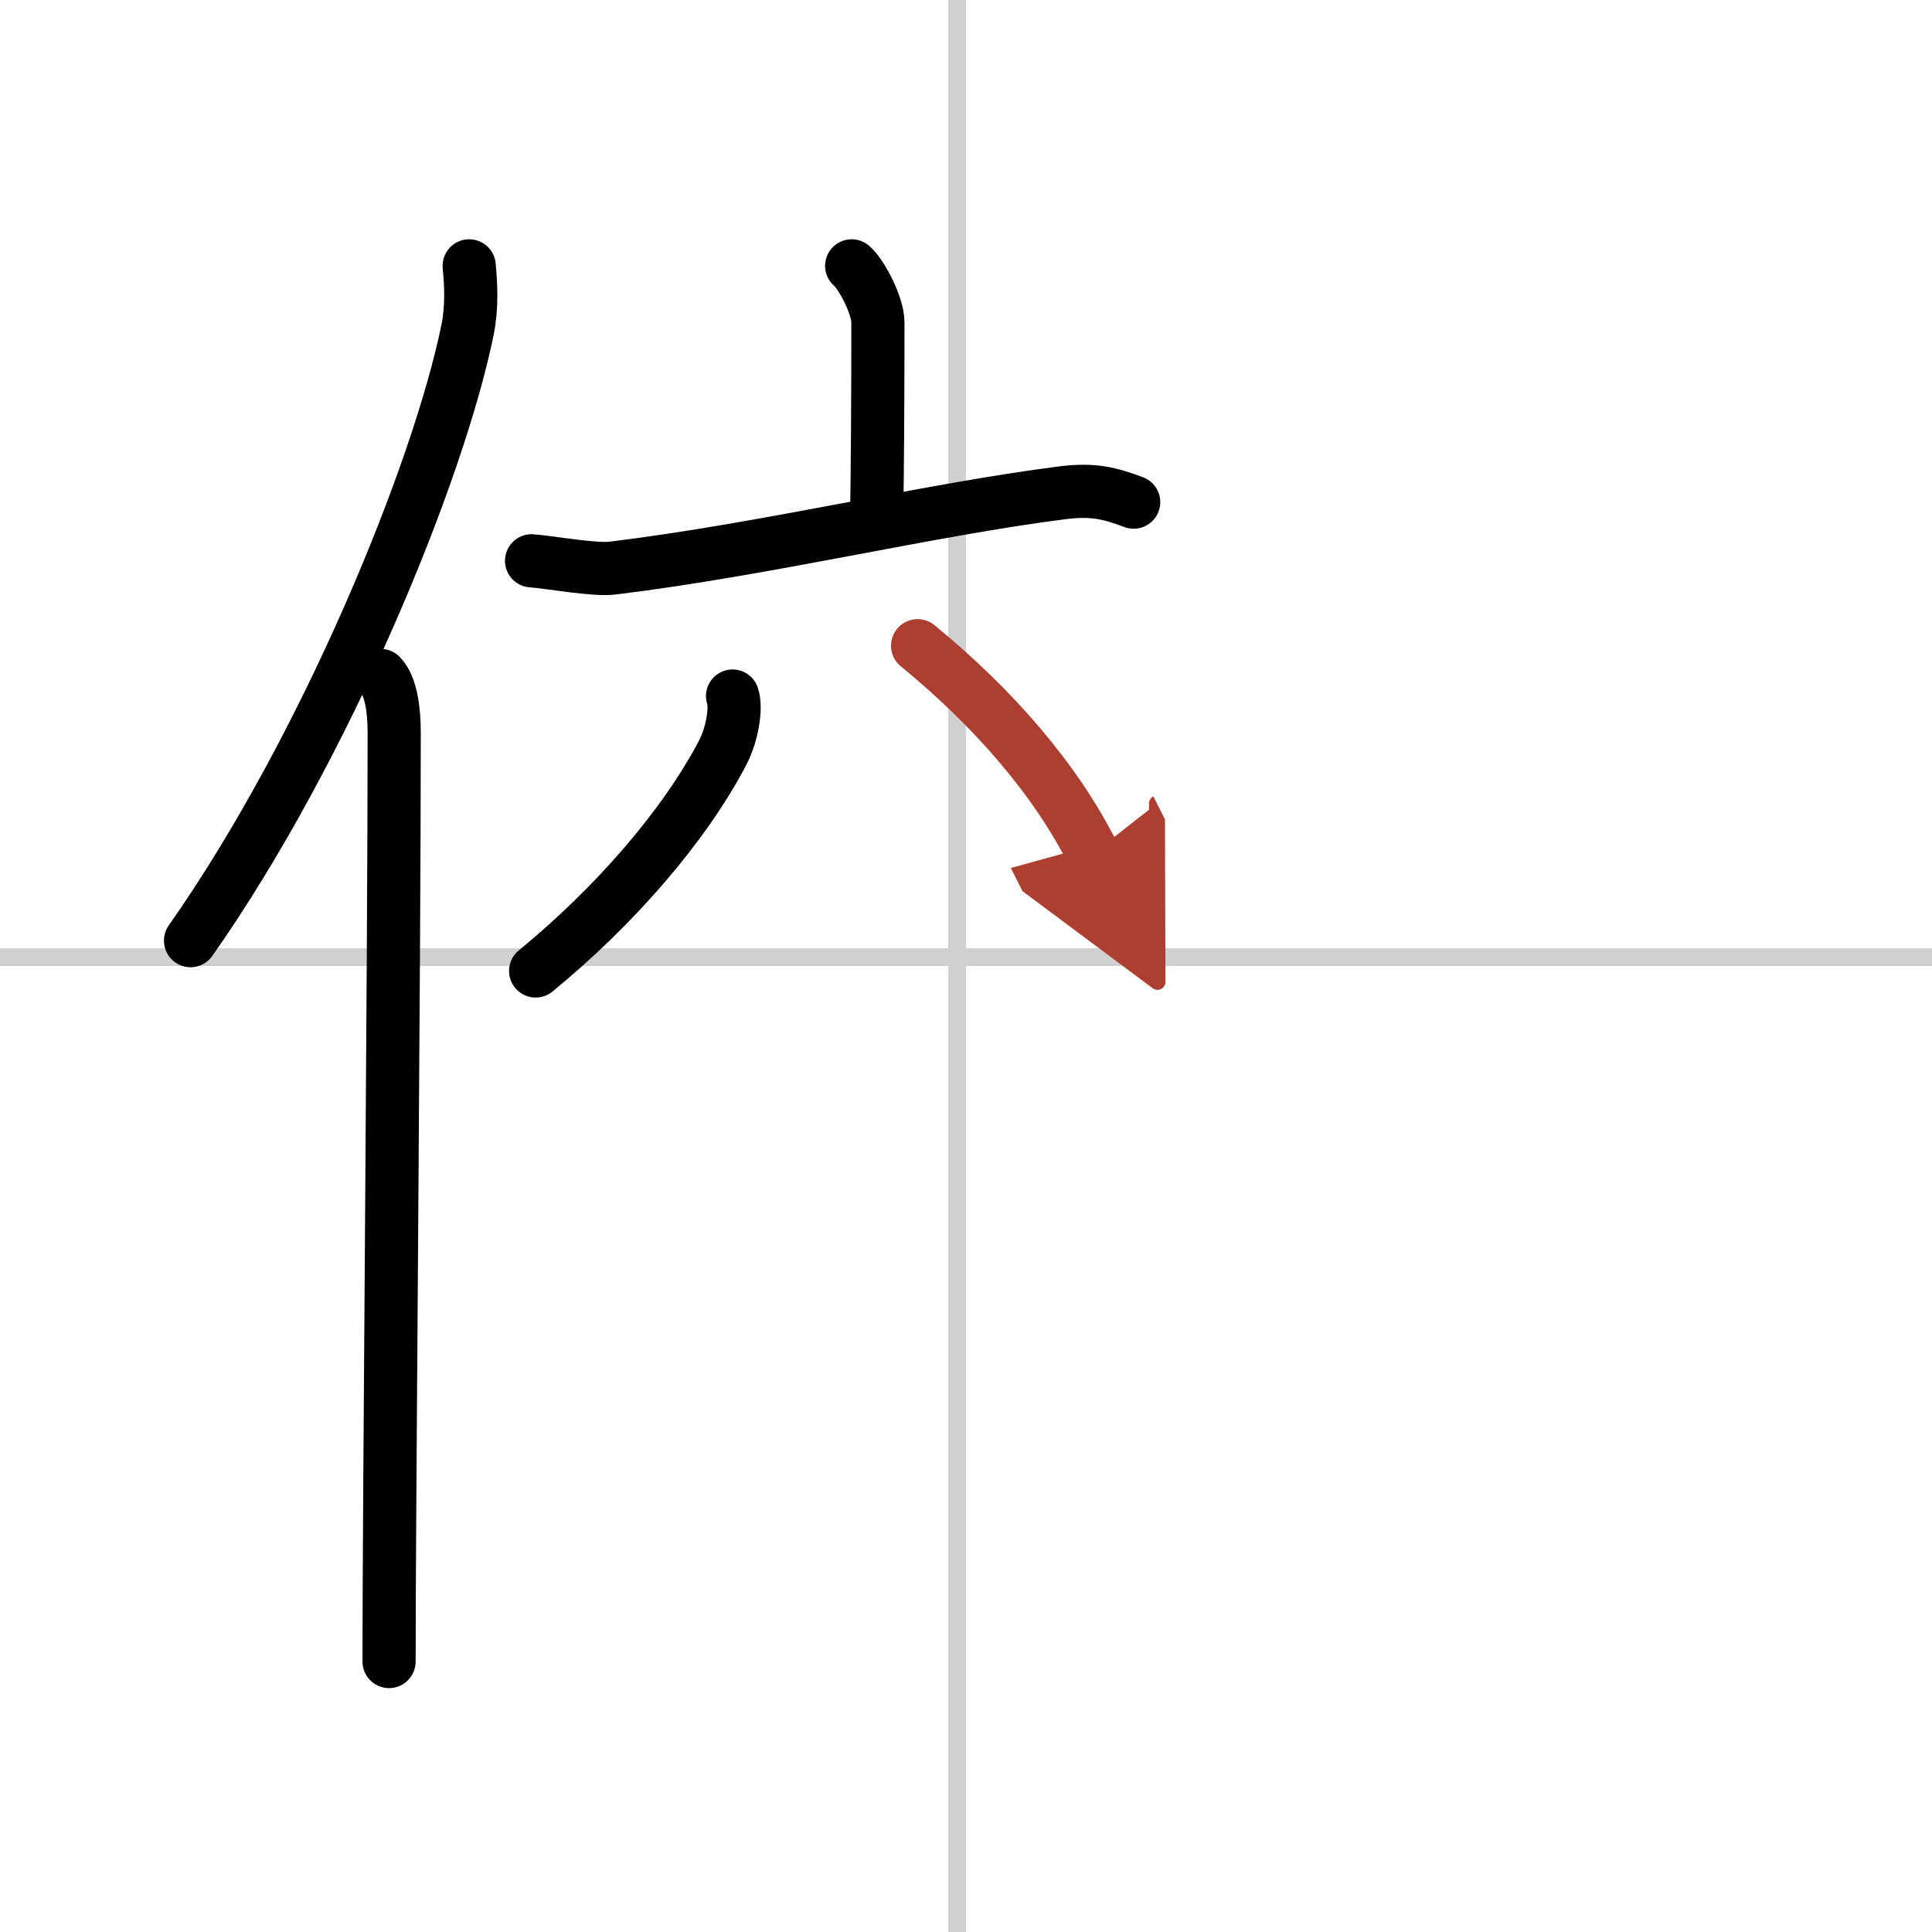 <svg width="400" height="400" viewBox="0 0 109 109" xmlns="http://www.w3.org/2000/svg"><defs><marker id="a" markerWidth="4" orient="auto" refX="1" refY="5" viewBox="0 0 10 10"><polyline points="0 0 10 5 0 10 1 5" fill="#ad3f31" stroke="#ad3f31"/></marker></defs><g fill="none" stroke="#000" stroke-linecap="round" stroke-linejoin="round" stroke-width="3"><rect width="100%" height="100%" fill="#fff" stroke="#fff"/><line x1="54" x2="54" y2="109" stroke="#d0d0d0" stroke-width="1"/><line x2="109" y1="54" y2="54" stroke="#d0d0d0" stroke-width="1"/><path d="m26.47 15c0.1 1.03 0.17 2.33-0.09 3.6-1.64 8.04-7.98 23.58-15.63 34.47"/><path d="m21.48 38.11c0.59 0.61 0.76 1.97 0.76 3.23 0 13.02-0.29 43.65-0.29 52.4"/><path d="m48.05 15c0.56 0.47 1.48 2.25 1.48 3.18 0 3.65-0.02 8.67-0.08 11.3"/><path d="m29.99 31.64c1.08 0.08 3.53 0.54 4.58 0.41 8.68-1.06 17.93-3.31 25.39-4.25 1.76-0.22 2.68 0.04 4 0.53"/><path d="m41.33 39.27c0.23 0.64-0.01 2.15-0.56 3.2-2.18 4.16-6.11 8.67-10.55 12.31"/><path d="m51.77 36.43c4.25 3.48 7.76 7.5 9.89 11.73" marker-end="url(#a)" stroke="#ad3f31"/></g></svg>
